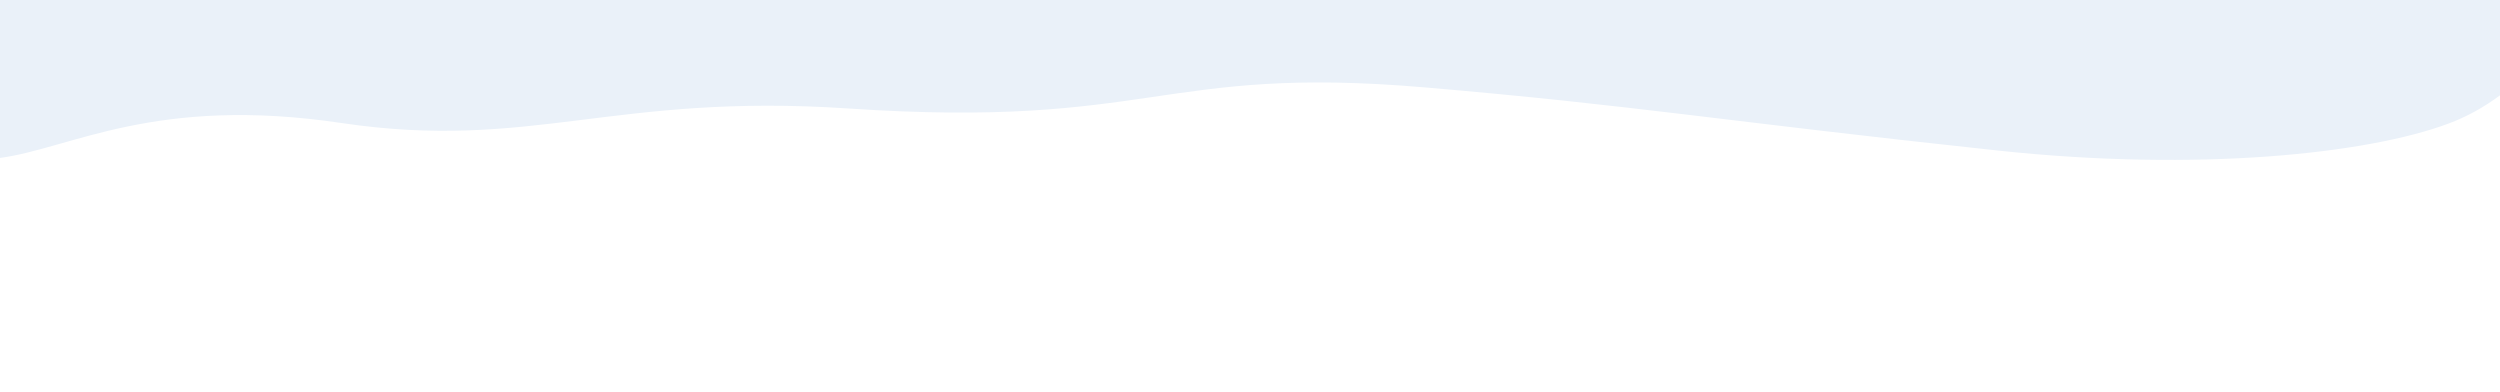 <svg xmlns="http://www.w3.org/2000/svg" viewBox="0 0 1920 301"><path fill="#fff" d="M0-1.2h1920v303.4H0z"/><path d="M1920-1.2H0v122.5c54.6-7.3 119.2-48.2 262.4-26.8 145.2 21.6 208.4-23.3 388.9-11.2C885.8 99.1 890.7 49.7 1094 67.1c163.6 14 223.8 25.3 440.2 48.5 154.9 16.6 284.1 2.4 346-20.6 14.3-5.3 27.6-12.7 39.8-21.8V-1.2z" fill="#eaf1f9"/></svg>